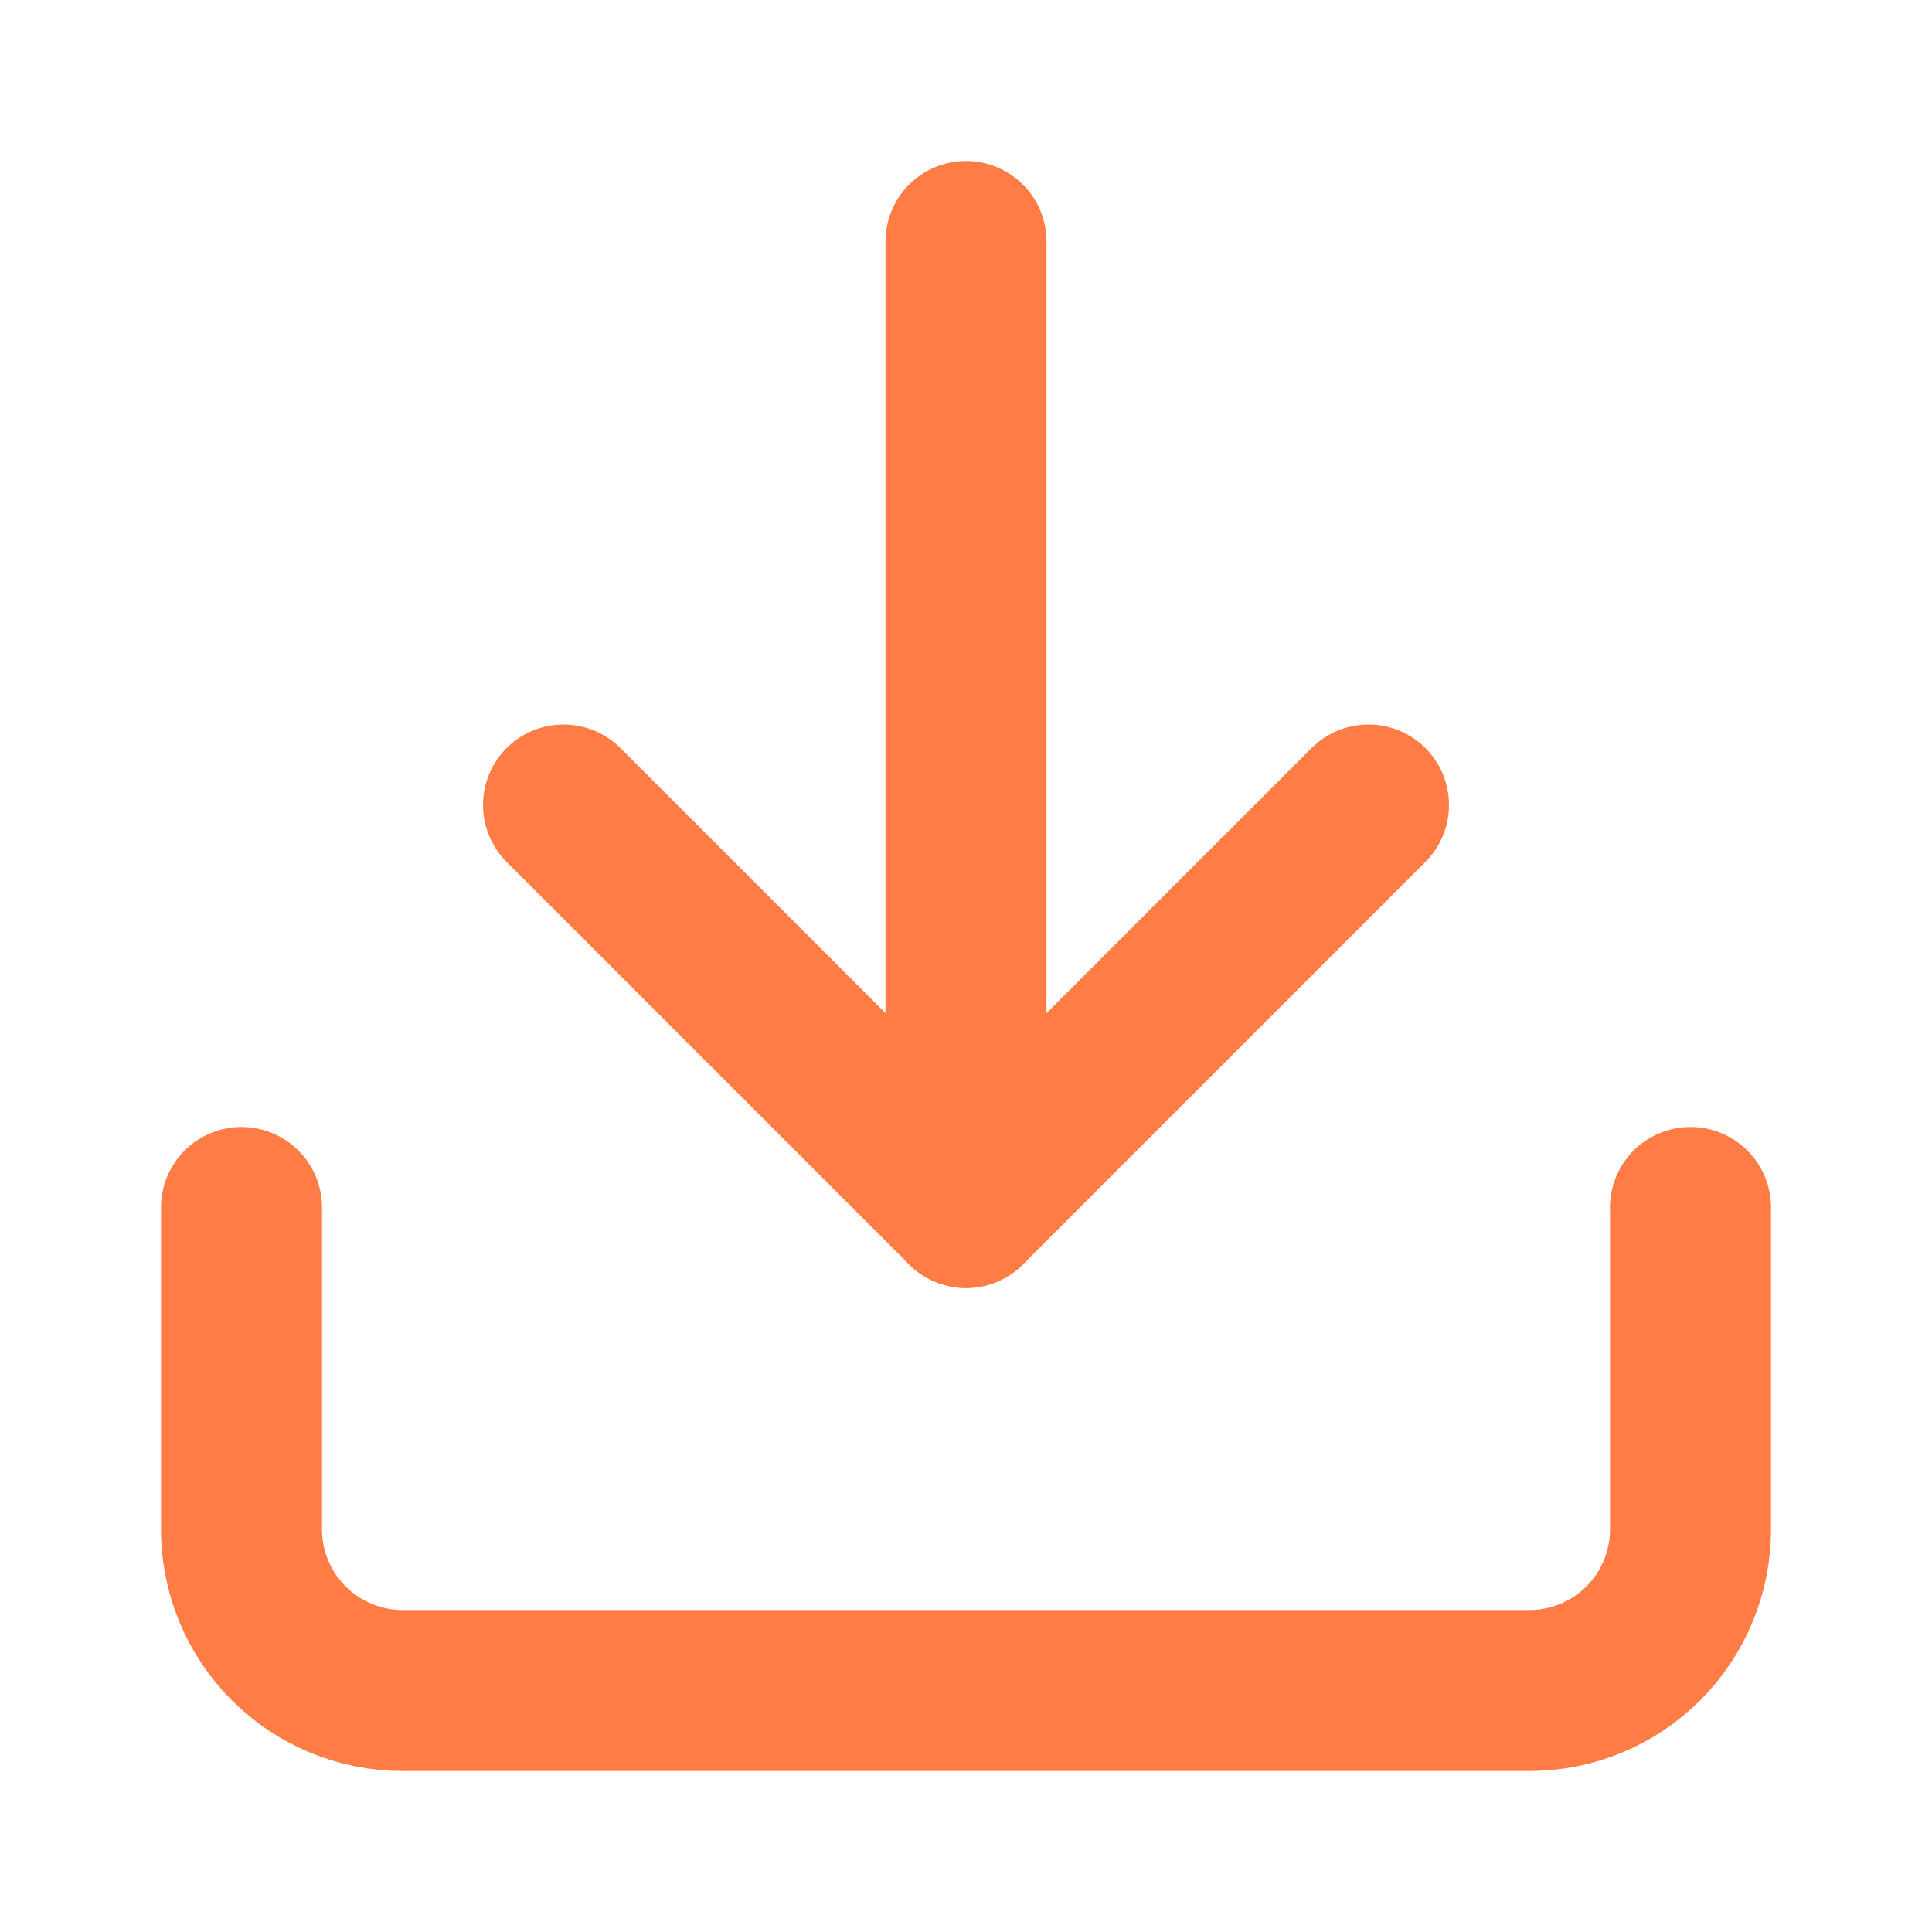 <svg width="24" height="24" viewBox="0 0 24 24" fill="none" xmlns="http://www.w3.org/2000/svg">
<path d="M21 15V19C21 19.53 20.789 20.039 20.414 20.414C20.039 20.789 19.53 21 19 21H5C4.47 21 3.961 20.789 3.586 20.414C3.211 20.039 3 19.53 3 19V15" stroke="#FF7D45" stroke-width="2" stroke-linecap="round" stroke-linejoin="round"/>
<path d="M7 10L12 15L17 10" stroke="#FF7D45" stroke-width="2" stroke-linecap="round" stroke-linejoin="round"/>
<path d="M12 15V3" stroke="#FF7D45" stroke-width="2" stroke-linecap="round" stroke-linejoin="round"/>
</svg>
